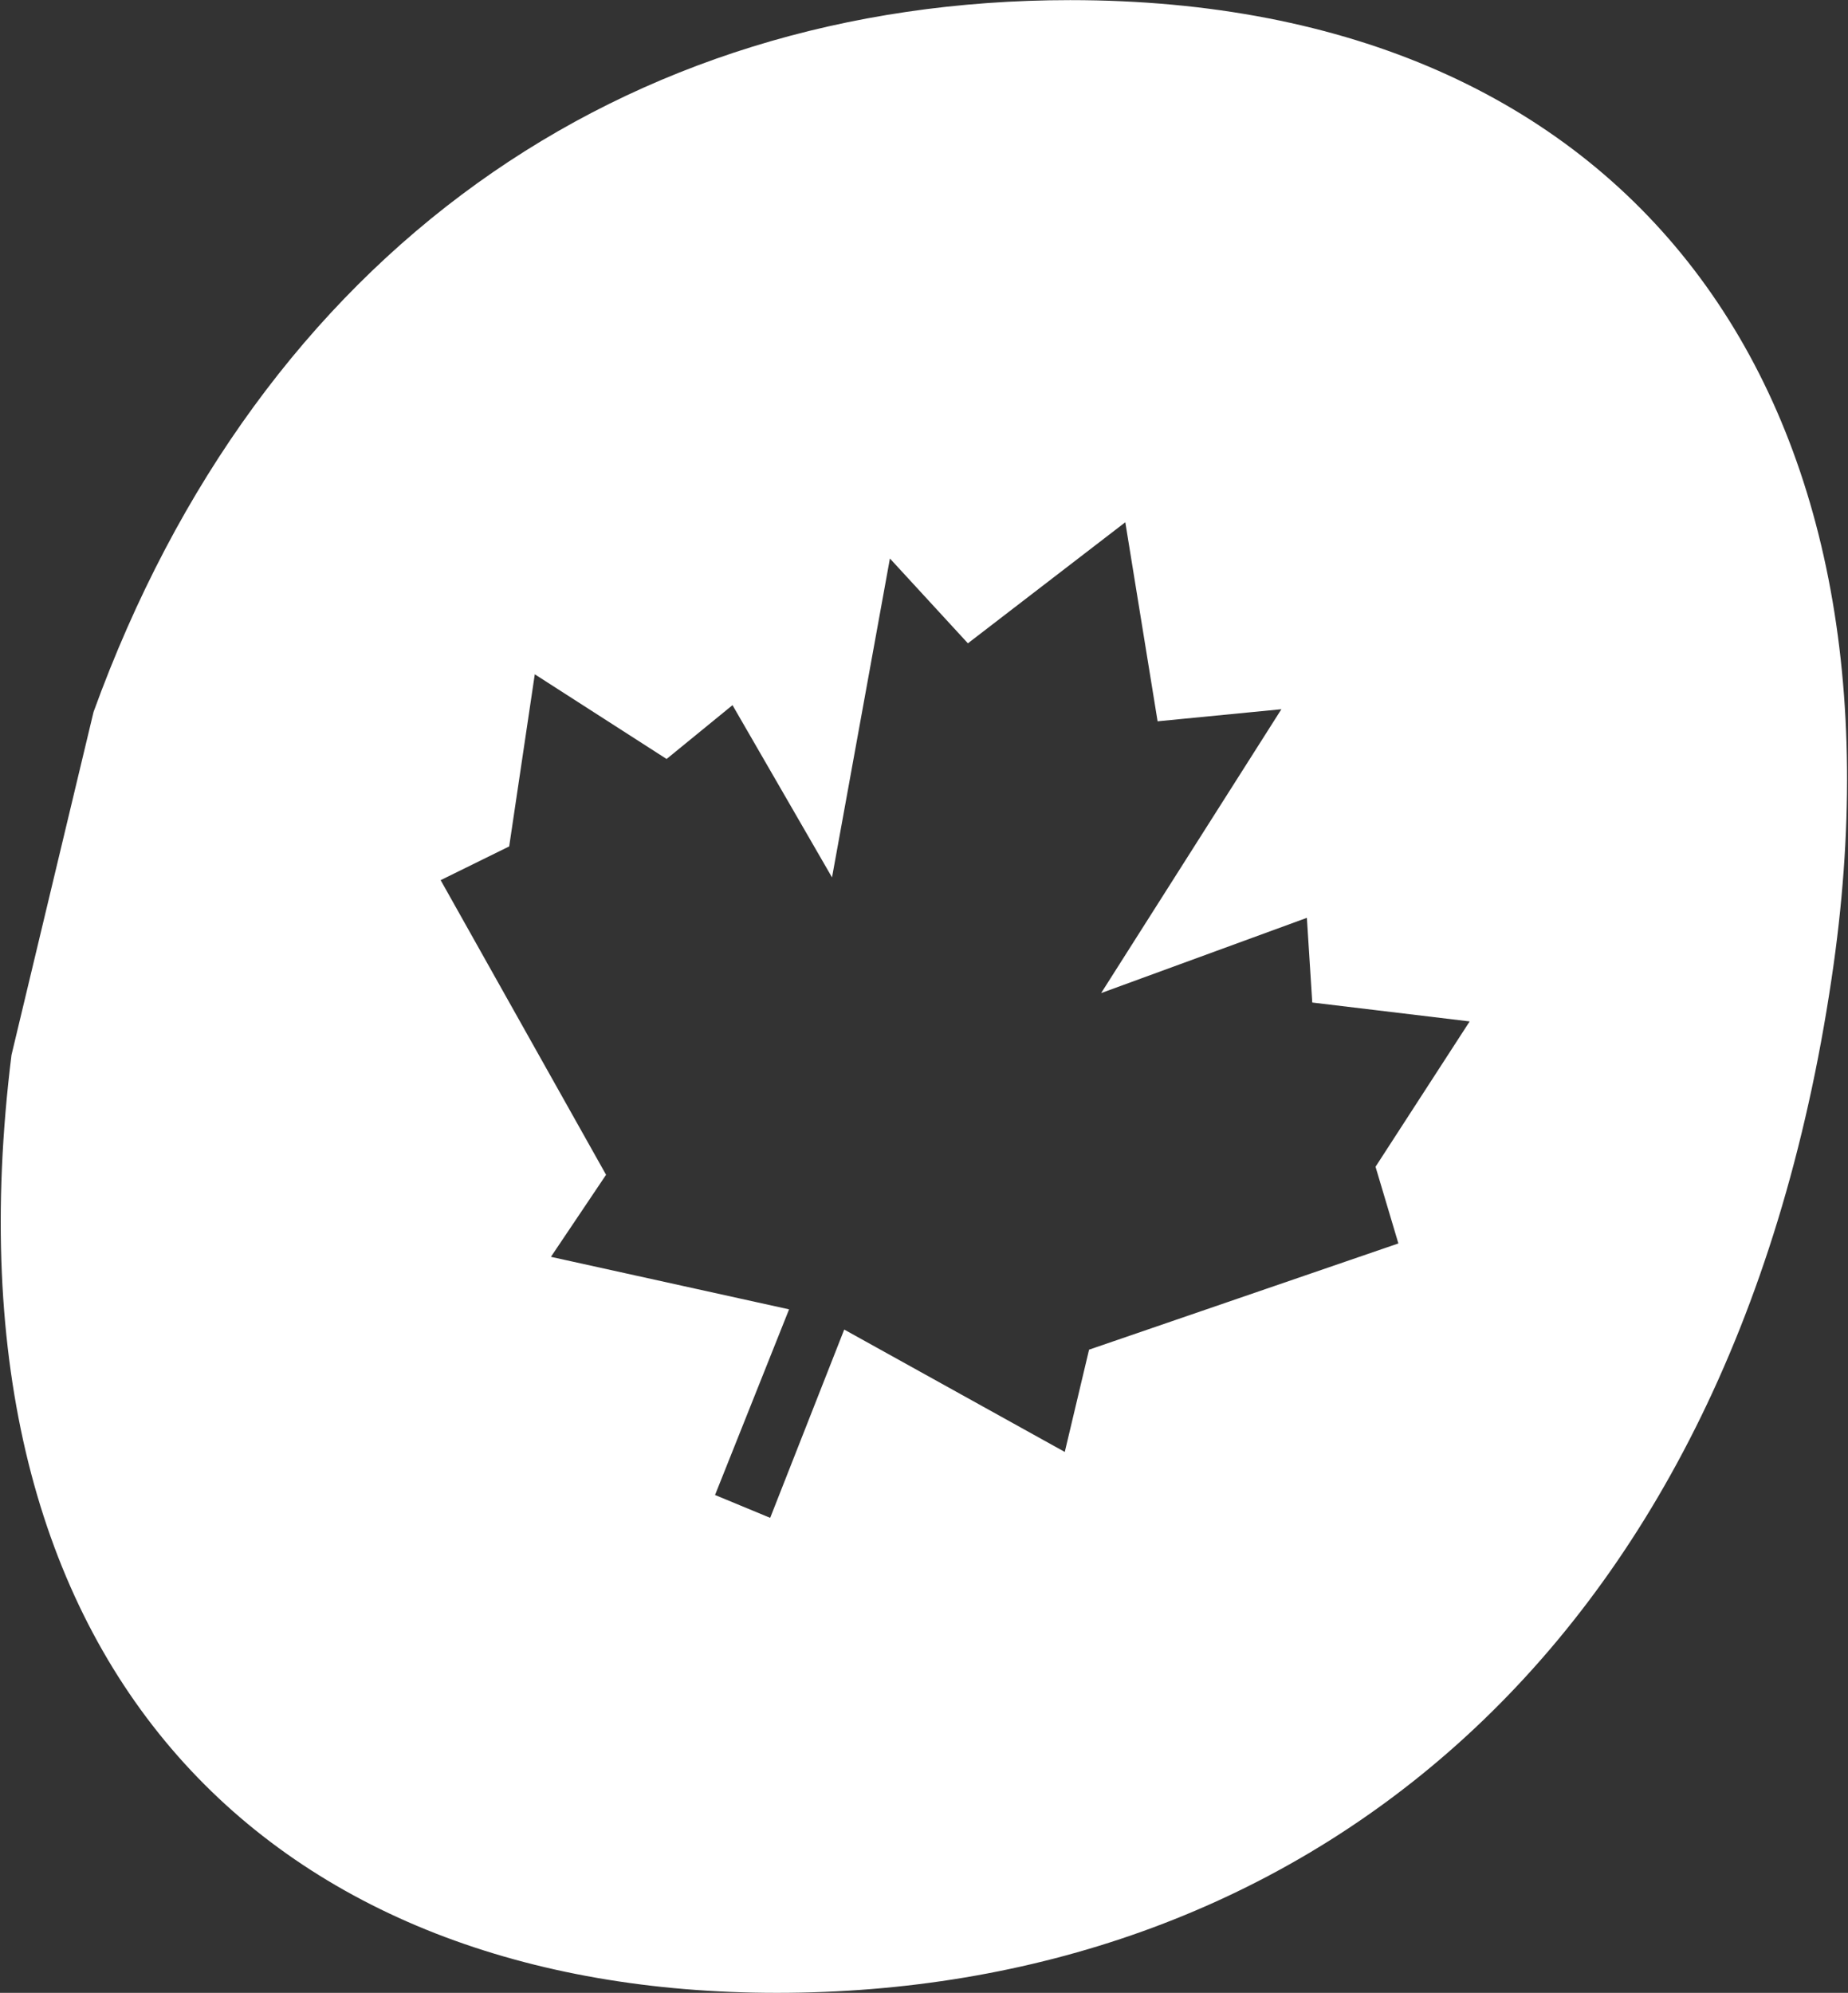 <svg version="1.2" xmlns="http://www.w3.org/2000/svg" viewBox="0 0 1545 1666" width="1545" height="1666">
	<rect x="0" y="0" width="1545" height="1666" fill="#333333" stroke="none"/>
	<title>ZZZ</title>
	<style>
		.s0 { fill: #ffffff } 
	</style>
	<path id="Layer" fill-rule="evenodd" class="s0" d="m1531.3 817.9c-85.5 577-455.5 848.1-881.8 848.1-418.3 0-704-266.6-639.9-784l68.6-286.8c139.5-384.7 443.1-595.1 816.5-595.1 469 0 709.7 328.5 636.6 817.8zm-381.3 157.5l78.7-121.5-131.6-15.8-4.5-70.8-172 62.9 150.7-237.3-103.5 10.1-27-166.4-131.6 101.2-65.2-70.9-48.4 266.6-83.2-144-55.1 45-110.2-70.8-21.4 143.9-57.3 28.2 138.3 246.3-46.1 68.6 199.1 43.9-61.9 155.2 46.1 19.1 61.9-157.4 184.4 102.3 20.3-85.5 258.6-88.8z"/>
</svg>